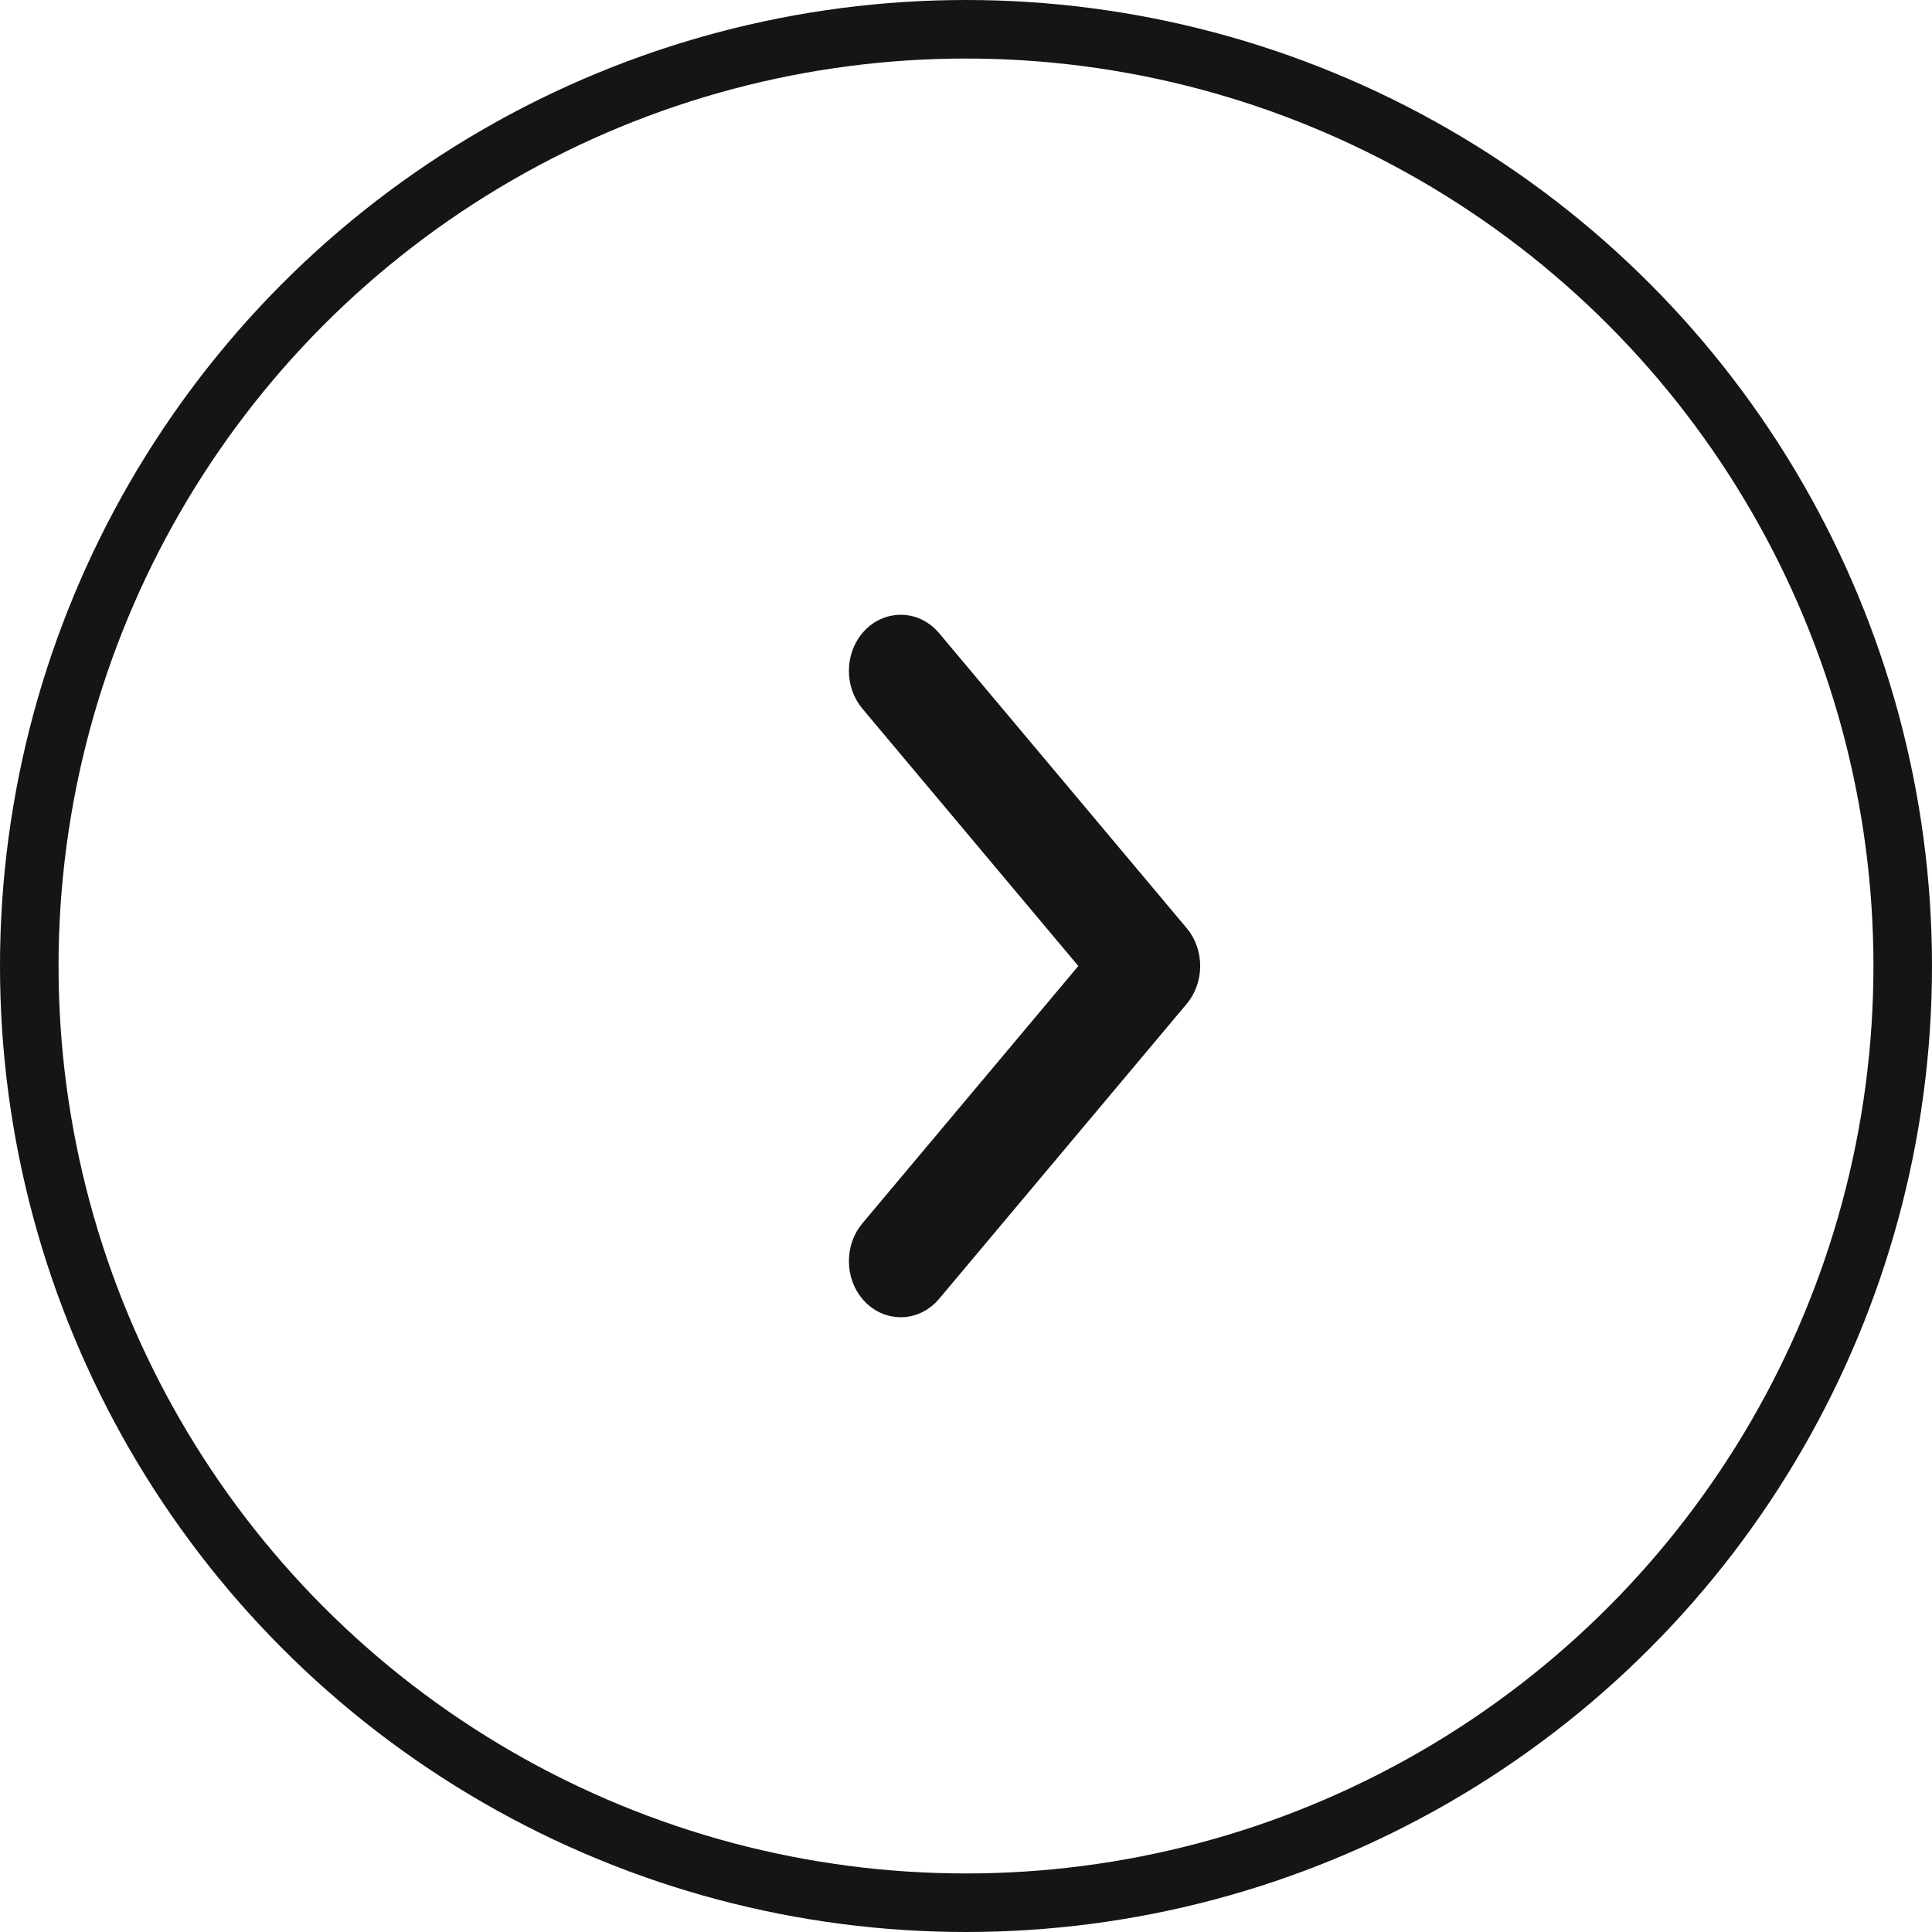 <?xml version="1.0" encoding="UTF-8"?> <svg xmlns="http://www.w3.org/2000/svg" width="33" height="33" viewBox="0 0 33 33" fill="none"><path d="M15.848 22.026C15.729 22.168 15.562 22.25 15.385 22.25C15.207 22.25 15.04 22.168 14.921 22.026C14.693 21.754 14.693 21.329 14.921 21.057L18.745 16.5L14.921 11.943C14.693 11.671 14.693 11.246 14.921 10.974C15.04 10.832 15.207 10.75 15.385 10.75C15.562 10.75 15.729 10.832 15.848 10.974L20.079 16.015C20.307 16.288 20.307 16.713 20.079 16.985L15.848 22.026Z" fill="#151515" stroke="#151515" stroke-width="0.5"></path><circle cx="16.5" cy="16.5" r="16" stroke="#151515"></circle></svg> 